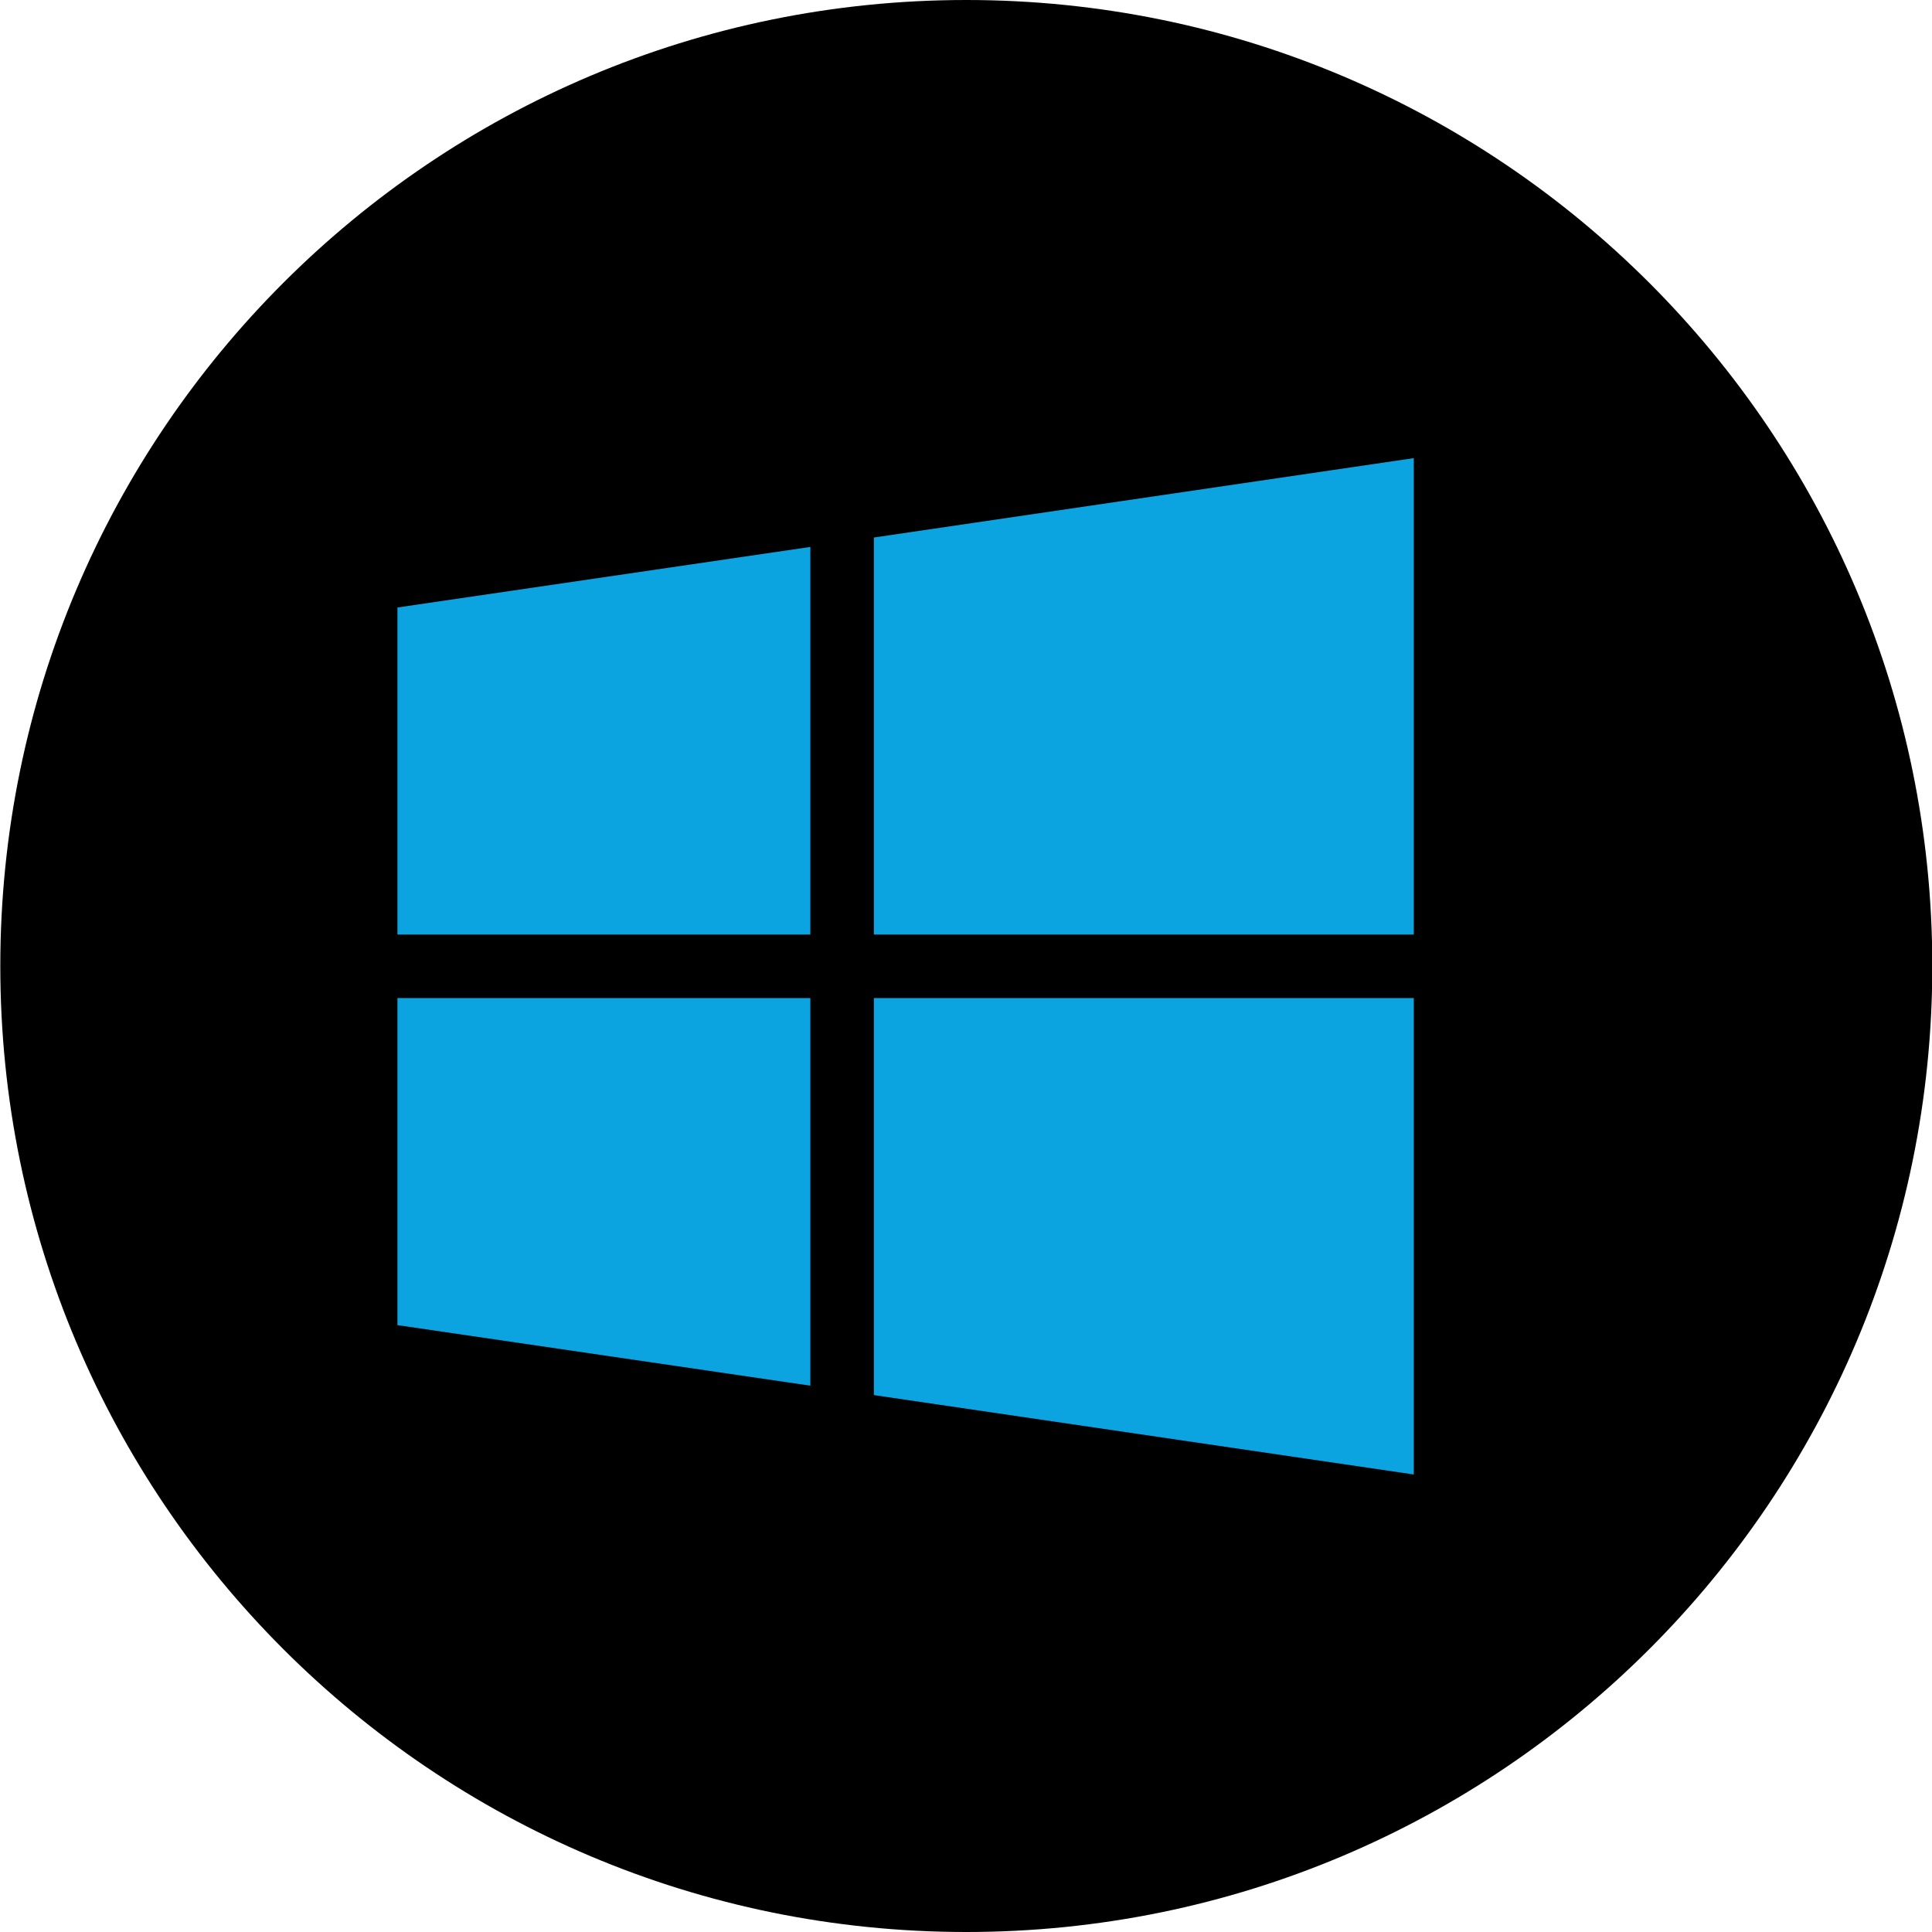 <?xml version="1.0" ?><svg enable-background="new 0 0 32 32" version="1.1" viewBox="0 0 32 32" xml:space="preserve" xmlns="http://www.w3.org/2000/svg" xmlns:xlink="http://www.w3.org/1999/xlink"><g id="Style_3_copy"><g><path d="M16.005,0c-8.837,0-16,7.163-16,16c0,8.836,7.163,16,16,16s16-7.164,16-16C32.005,7.163,24.842,0,16.005,0z"/></g><g><polygon fill="#0BA4E0" points="14.474,8.903 23.417,7.588 23.417,15.479 14.474,15.479   "/><polygon fill="#0BA4E0" points="6.583,10.062 13.422,9.059 13.422,15.479 6.583,15.479   "/><polygon fill="#0BA4E0" points="14.474,23.107 23.417,24.422 23.417,16.531 14.474,16.531   "/><polygon fill="#0BA4E0" points="6.583,21.948 13.422,22.951 13.422,16.531 6.583,16.531   "/></g></g></svg>